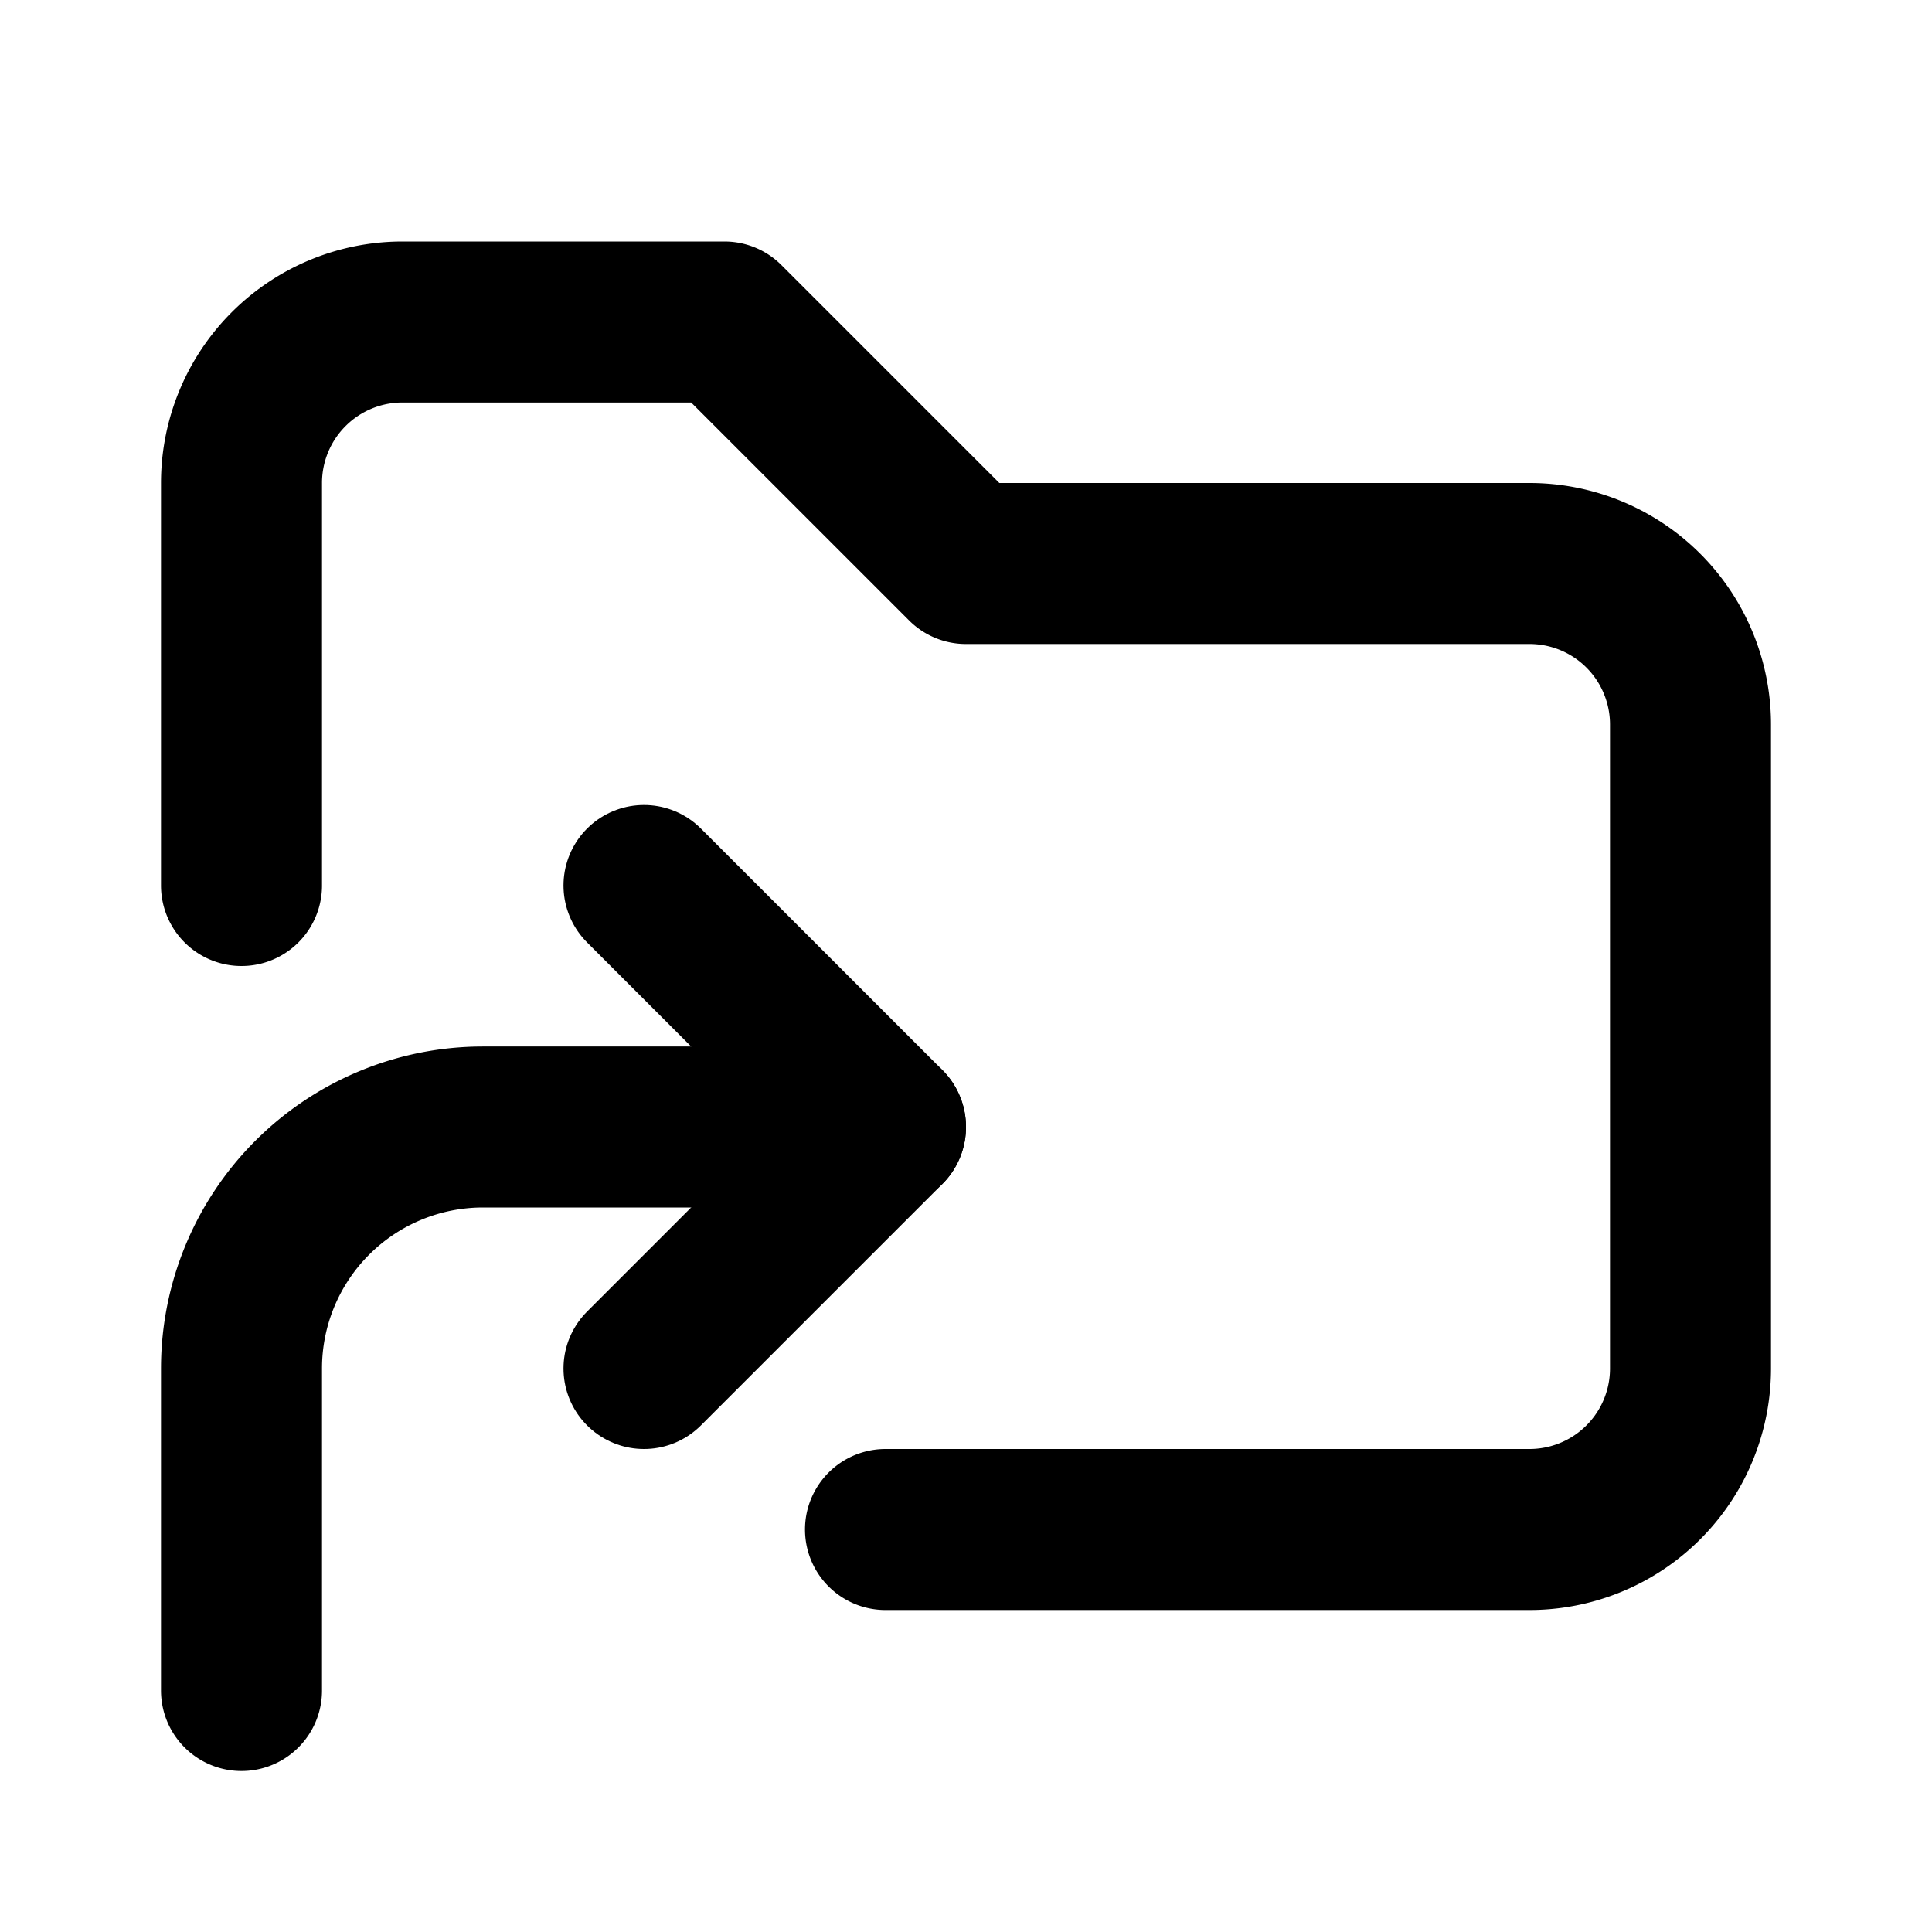 <?xml version="1.0" encoding="utf-8"?>
<!-- Generator: www.svgicons.com -->
<svg xmlns="http://www.w3.org/2000/svg" width="800" height="800" viewBox="0 0 24 24">
<g fill="none" stroke="currentColor" stroke-linecap="round" stroke-linejoin="round" stroke-width="2"><path d="M3 21v-4a3 3 0 0 1 3-3h5"/><path d="m8 17l3-3l-3-3"/><path d="M3 11V6a2 2 0 0 1 2-2h4l3 3h7a2 2 0 0 1 2 2v8a2 2 0 0 1-2 2h-8"/></g>
</svg>